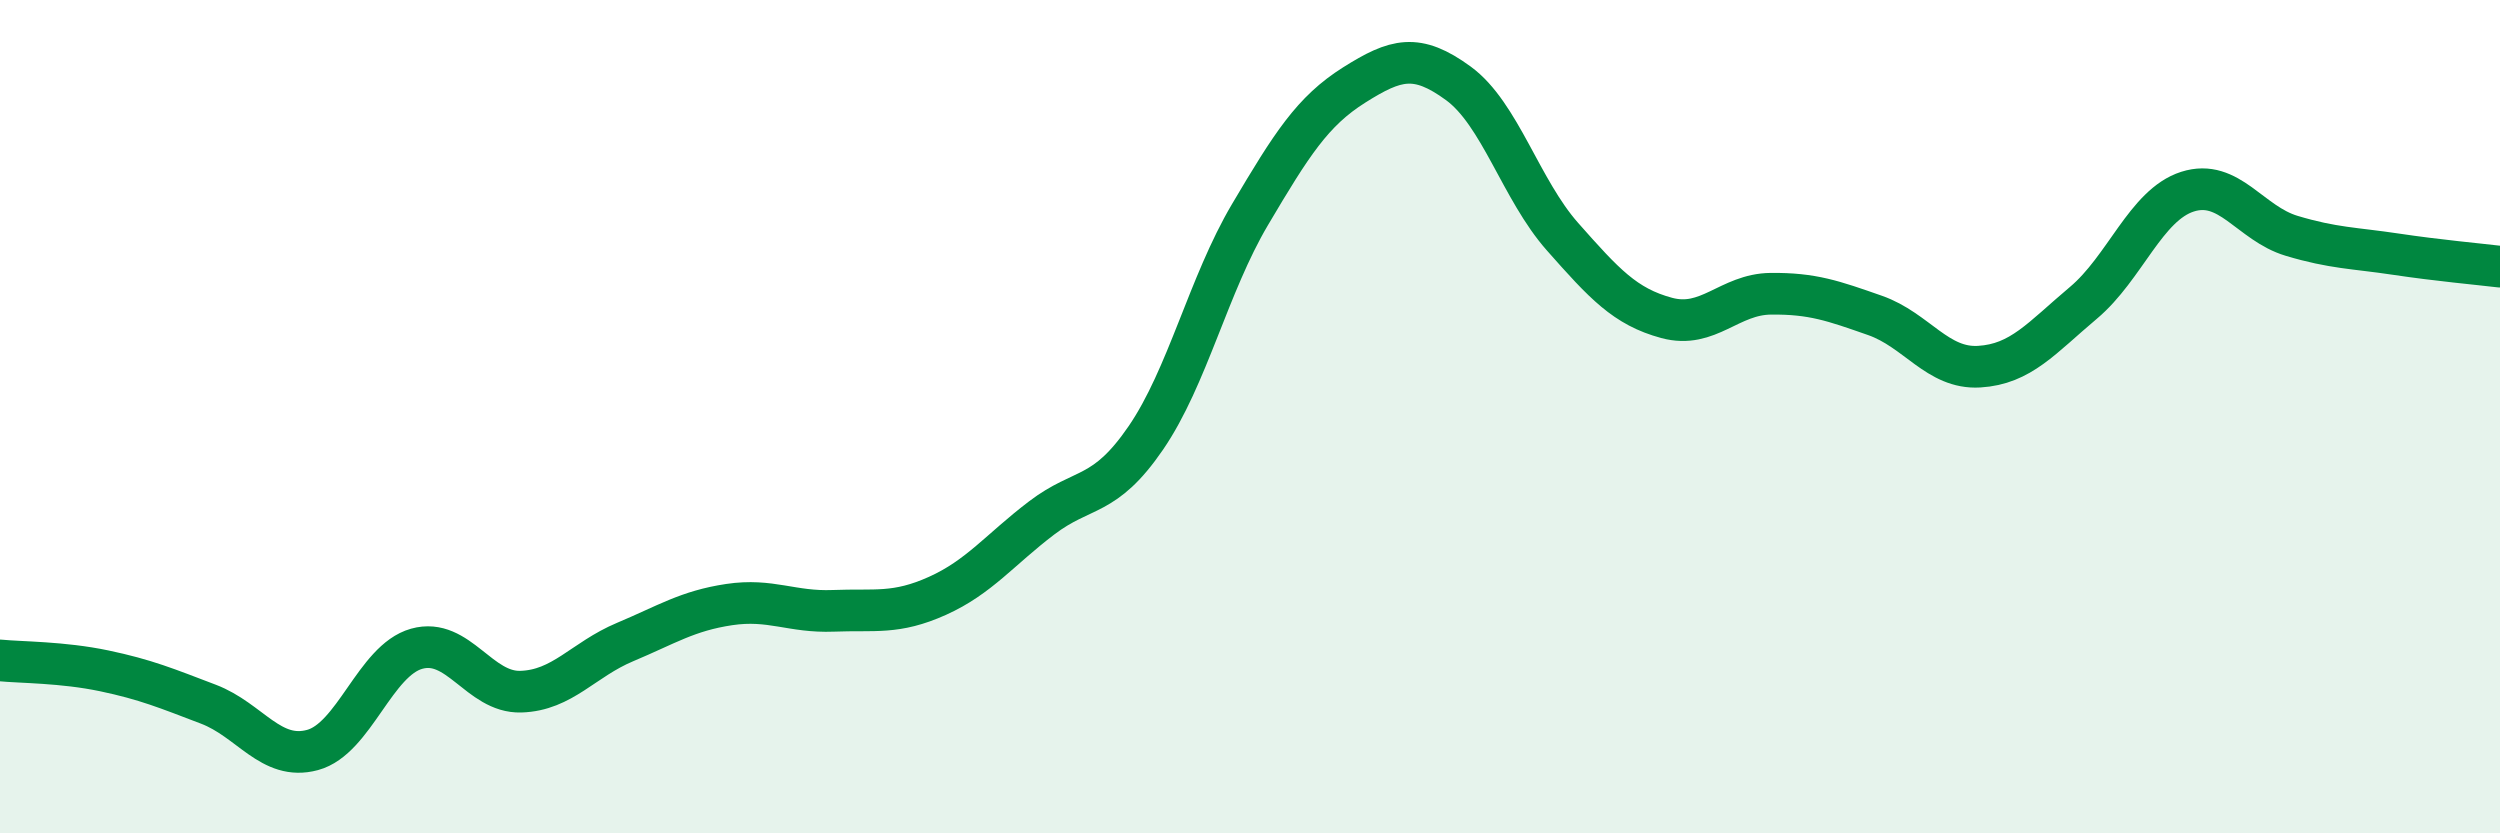 
    <svg width="60" height="20" viewBox="0 0 60 20" xmlns="http://www.w3.org/2000/svg">
      <path
        d="M 0,15.85 C 0.5,15.9 1.5,15.89 2.5,16.1 C 3.5,16.31 4,16.52 5,16.9 C 6,17.28 6.5,18.27 7.5,18 C 8.5,17.73 9,15.85 10,15.57 C 11,15.29 11.5,16.63 12.5,16.6 C 13.5,16.57 14,15.83 15,15.41 C 16,14.99 16.5,14.66 17.5,14.51 C 18.5,14.36 19,14.7 20,14.66 C 21,14.62 21.5,14.75 22.5,14.3 C 23.5,13.85 24,13.19 25,12.43 C 26,11.67 26.5,11.97 27.5,10.51 C 28.5,9.05 29,6.84 30,5.15 C 31,3.46 31.5,2.67 32.5,2.04 C 33.5,1.41 34,1.27 35,2 C 36,2.73 36.5,4.55 37.5,5.68 C 38.5,6.81 39,7.36 40,7.63 C 41,7.9 41.5,7.06 42.5,7.05 C 43.5,7.04 44,7.22 45,7.57 C 46,7.92 46.5,8.86 47.5,8.8 C 48.5,8.74 49,8.11 50,7.27 C 51,6.43 51.5,4.92 52.5,4.6 C 53.5,4.28 54,5.36 55,5.66 C 56,5.96 56.5,5.95 57.5,6.1 C 58.5,6.25 59.5,6.34 60,6.4L60 20L0 20Z"
        fill="#008740"
        opacity="0.1"
        stroke-linecap="round"
        stroke-linejoin="round"
      />
      <path
        d="M 0,15.85 C 0.5,15.9 1.5,15.89 2.5,16.1 C 3.5,16.31 4,16.52 5,16.9 C 6,17.28 6.5,18.27 7.5,18 C 8.5,17.73 9,15.85 10,15.57 C 11,15.29 11.5,16.63 12.5,16.6 C 13.5,16.57 14,15.83 15,15.41 C 16,14.99 16.5,14.66 17.5,14.51 C 18.5,14.36 19,14.7 20,14.66 C 21,14.62 21.5,14.75 22.5,14.3 C 23.5,13.85 24,13.19 25,12.43 C 26,11.67 26.5,11.97 27.5,10.51 C 28.5,9.05 29,6.84 30,5.15 C 31,3.46 31.5,2.67 32.5,2.04 C 33.5,1.41 34,1.27 35,2 C 36,2.73 36.5,4.55 37.5,5.68 C 38.5,6.81 39,7.36 40,7.63 C 41,7.9 41.5,7.06 42.5,7.05 C 43.5,7.04 44,7.22 45,7.57 C 46,7.92 46.5,8.86 47.5,8.8 C 48.5,8.74 49,8.11 50,7.27 C 51,6.43 51.5,4.92 52.5,4.6 C 53.5,4.28 54,5.36 55,5.66 C 56,5.96 56.5,5.95 57.5,6.1 C 58.5,6.25 59.5,6.34 60,6.4"
        stroke="#008740"
        stroke-width="1"
        fill="none"
        stroke-linecap="round"
        stroke-linejoin="round"
      />
    </svg>
  